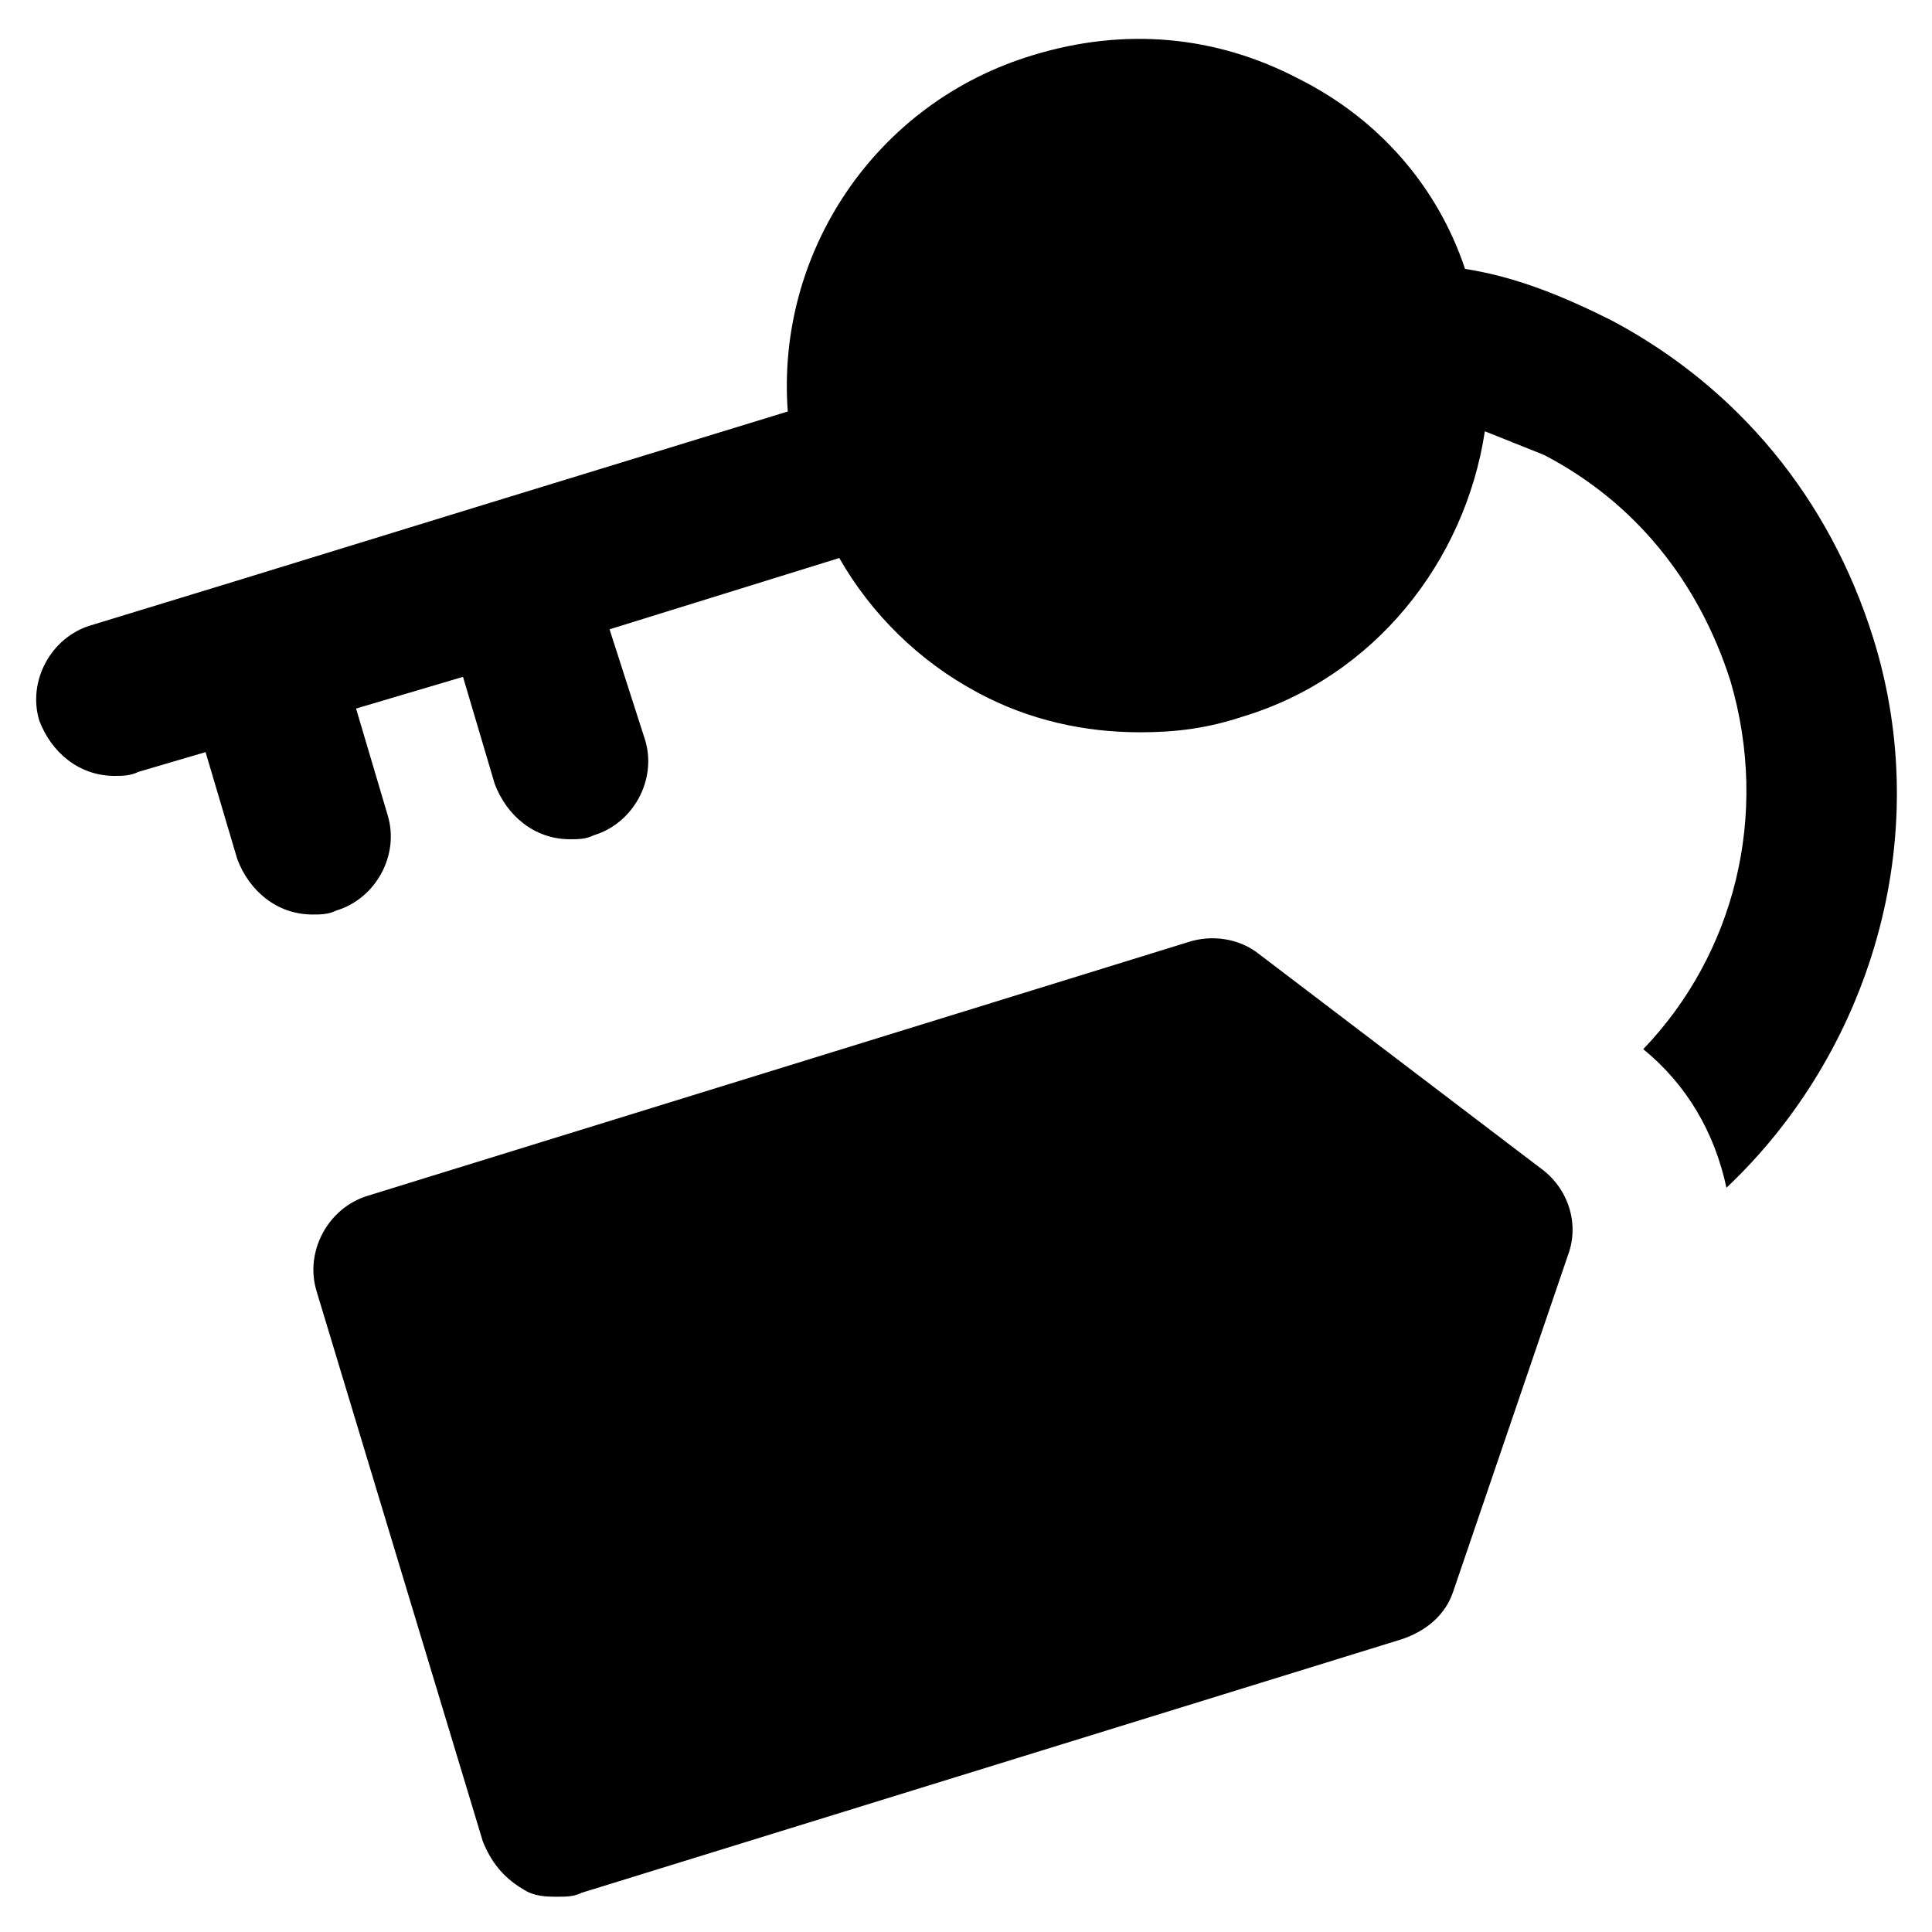<?xml version="1.0" encoding="UTF-8"?>
<!-- Uploaded to: SVG Repo, www.svgrepo.com, Generator: SVG Repo Mixer Tools -->
<svg fill="#000000" width="800px" height="800px" version="1.1" viewBox="144 144 512 512" xmlns="http://www.w3.org/2000/svg">
 <g>
  <path d="m477.67 396.85c-5.246-4.199-12.594-5.246-18.895-3.148l-217.27 67.172c-10.496 3.148-16.793 14.695-13.645 25.191l44.082 145.89c2.098 5.246 5.246 9.445 10.496 12.594 3.148 2.098 6.297 2.098 9.445 2.098 2.098 0 4.199 0 6.297-1.051l217.27-67.172c6.297-2.098 11.547-6.297 13.645-12.594l30.438-89.215c3.148-8.398 0-17.844-7.348-23.09z"/>
  <path d="m640.36 312.88c-11.547-36.734-35.688-66.125-69.273-83.969-12.594-6.297-25.191-11.547-38.836-13.645-7.348-22.043-23.09-39.887-44.082-50.383-22.043-11.547-46.184-13.645-70.324-6.297-41.984 12.594-68.223 52.48-65.074 94.465l-78.723 24.141-68.223 20.992-37.785 11.547c-10.496 3.148-16.793 14.695-13.645 25.191 3.148 8.398 10.496 14.695 19.941 14.695 2.098 0 4.199 0 6.297-1.051l17.844-5.246 8.398 28.34c3.148 8.398 10.496 14.695 19.941 14.695 2.098 0 4.199 0 6.297-1.051 10.496-3.148 16.793-14.695 13.645-25.191l-8.398-28.34 28.34-8.398 8.398 28.34c3.148 8.398 10.496 14.695 19.941 14.695 2.098 0 4.199 0 6.297-1.051 10.496-3.148 16.793-14.695 13.645-25.191l-9.445-29.391 60.879-18.895c8.398 14.695 20.992 27.289 36.734 35.688 13.645 7.348 28.34 10.496 43.035 10.496 9.445 0 17.844-1.051 27.289-4.199 34.637-10.496 58.777-40.934 64.027-75.57 5.246 2.098 10.496 4.199 15.742 6.297 24.141 12.594 40.934 33.586 49.332 59.828 10.496 35.688 1.051 72.422-23.09 97.613 11.547 9.445 18.895 22.043 22.043 36.734 37.781-35.684 55.625-92.363 38.832-145.89z"/>
 </g>
</svg>